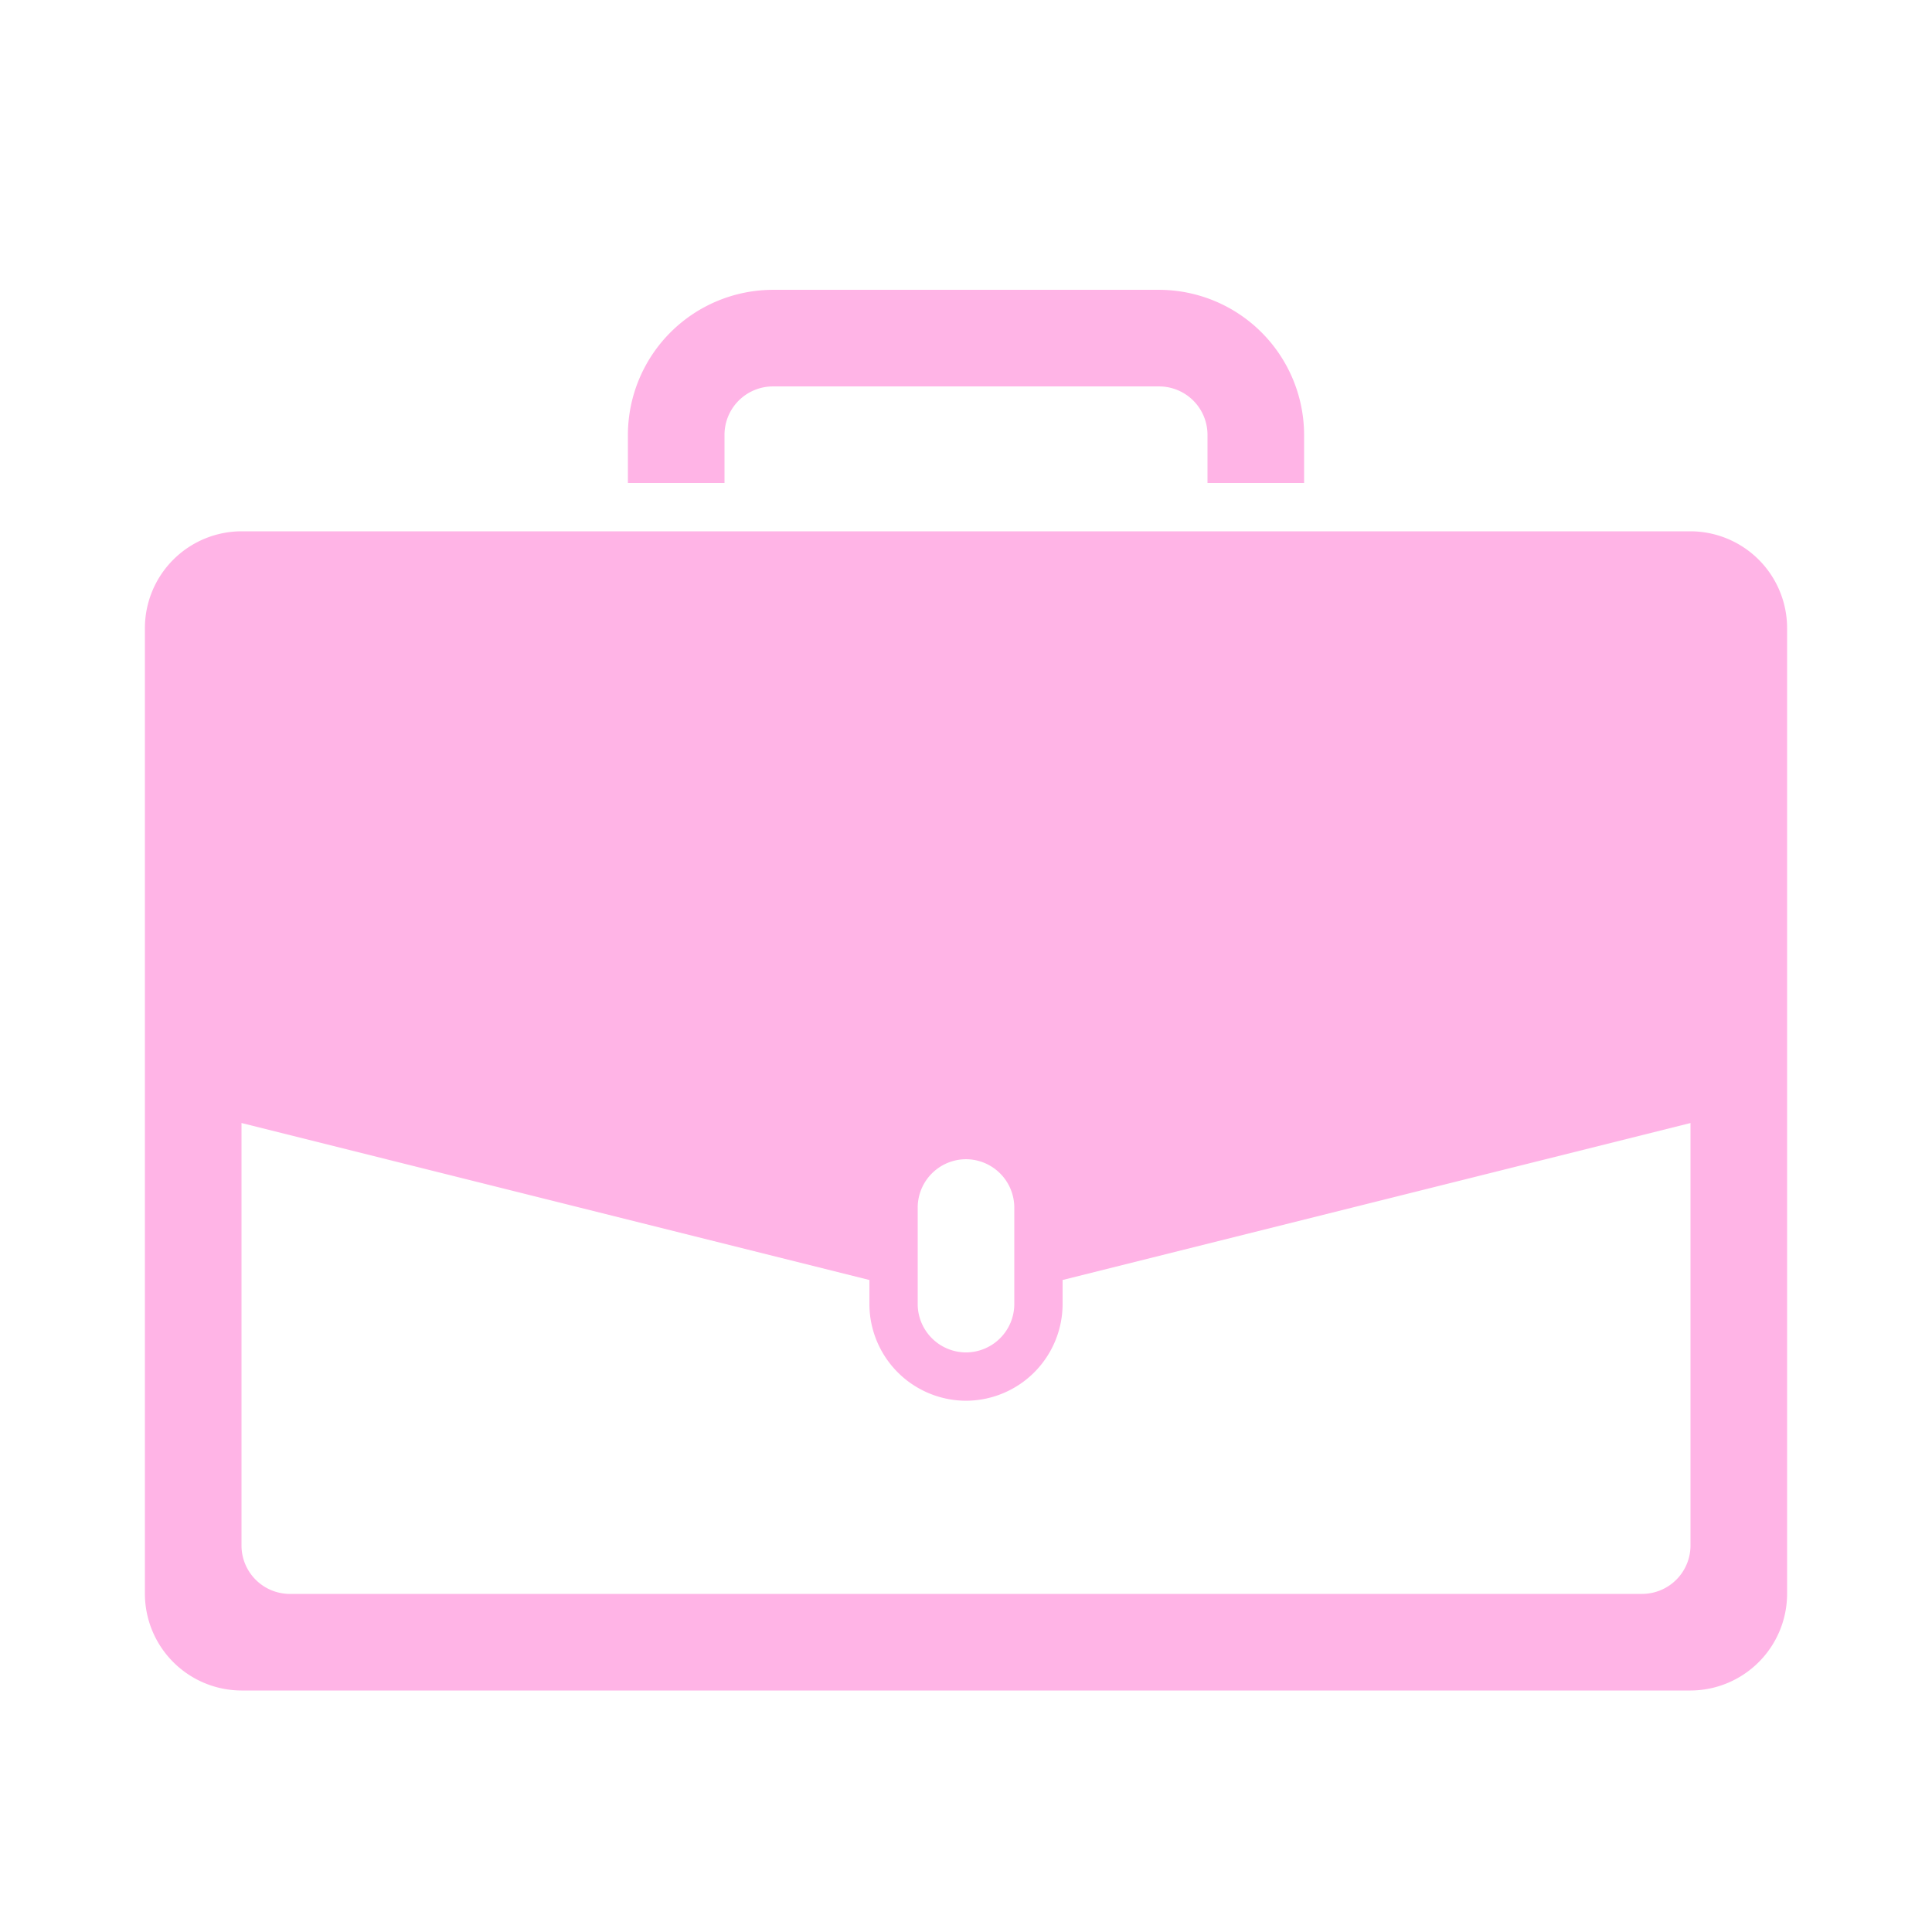 <?xml version="1.0" encoding="UTF-8"?>
<svg xmlns="http://www.w3.org/2000/svg" width="90" height="90" viewBox="0 0 90 90">
  <rect width="90" height="90" fill="#ffb4e6" opacity="0"></rect>
  <path d="M169.8-588.15H102.3a4.513,4.513,0,0,0-4.5,4.5v45a4.513,4.513,0,0,0,4.5,4.5h67.5a4.513,4.513,0,0,0,4.5-4.5v-45A4.513,4.513,0,0,0,169.8-588.15Zm-36,35.438v-3.937a2.257,2.257,0,0,1,2.25-2.25h0a2.257,2.257,0,0,1,2.25,2.25v4.5a2.257,2.257,0,0,1-2.25,2.25h0a2.257,2.257,0,0,1-2.25-2.25v-.562Zm33.75,14.063h-63a2.257,2.257,0,0,1-2.25-2.25v-19.687l29.25,7.313v1.125a4.513,4.513,0,0,0,4.5,4.5h0a4.513,4.513,0,0,0,4.5-4.5v-1.125l29.25-7.312V-540.9A2.257,2.257,0,0,1,167.55-538.65Zm-42.75-54a2.257,2.257,0,0,1,2.25-2.25h18a2.257,2.257,0,0,1,2.25,2.25v2.25h4.5v-2.25a6.77,6.77,0,0,0-6.75-6.75h-18a6.77,6.77,0,0,0-6.75,6.75v2.25h4.5Z" transform="translate(-91.05 612.9)" fill="#ffb4e6" fill-rule="evenodd"></path>
</svg>
